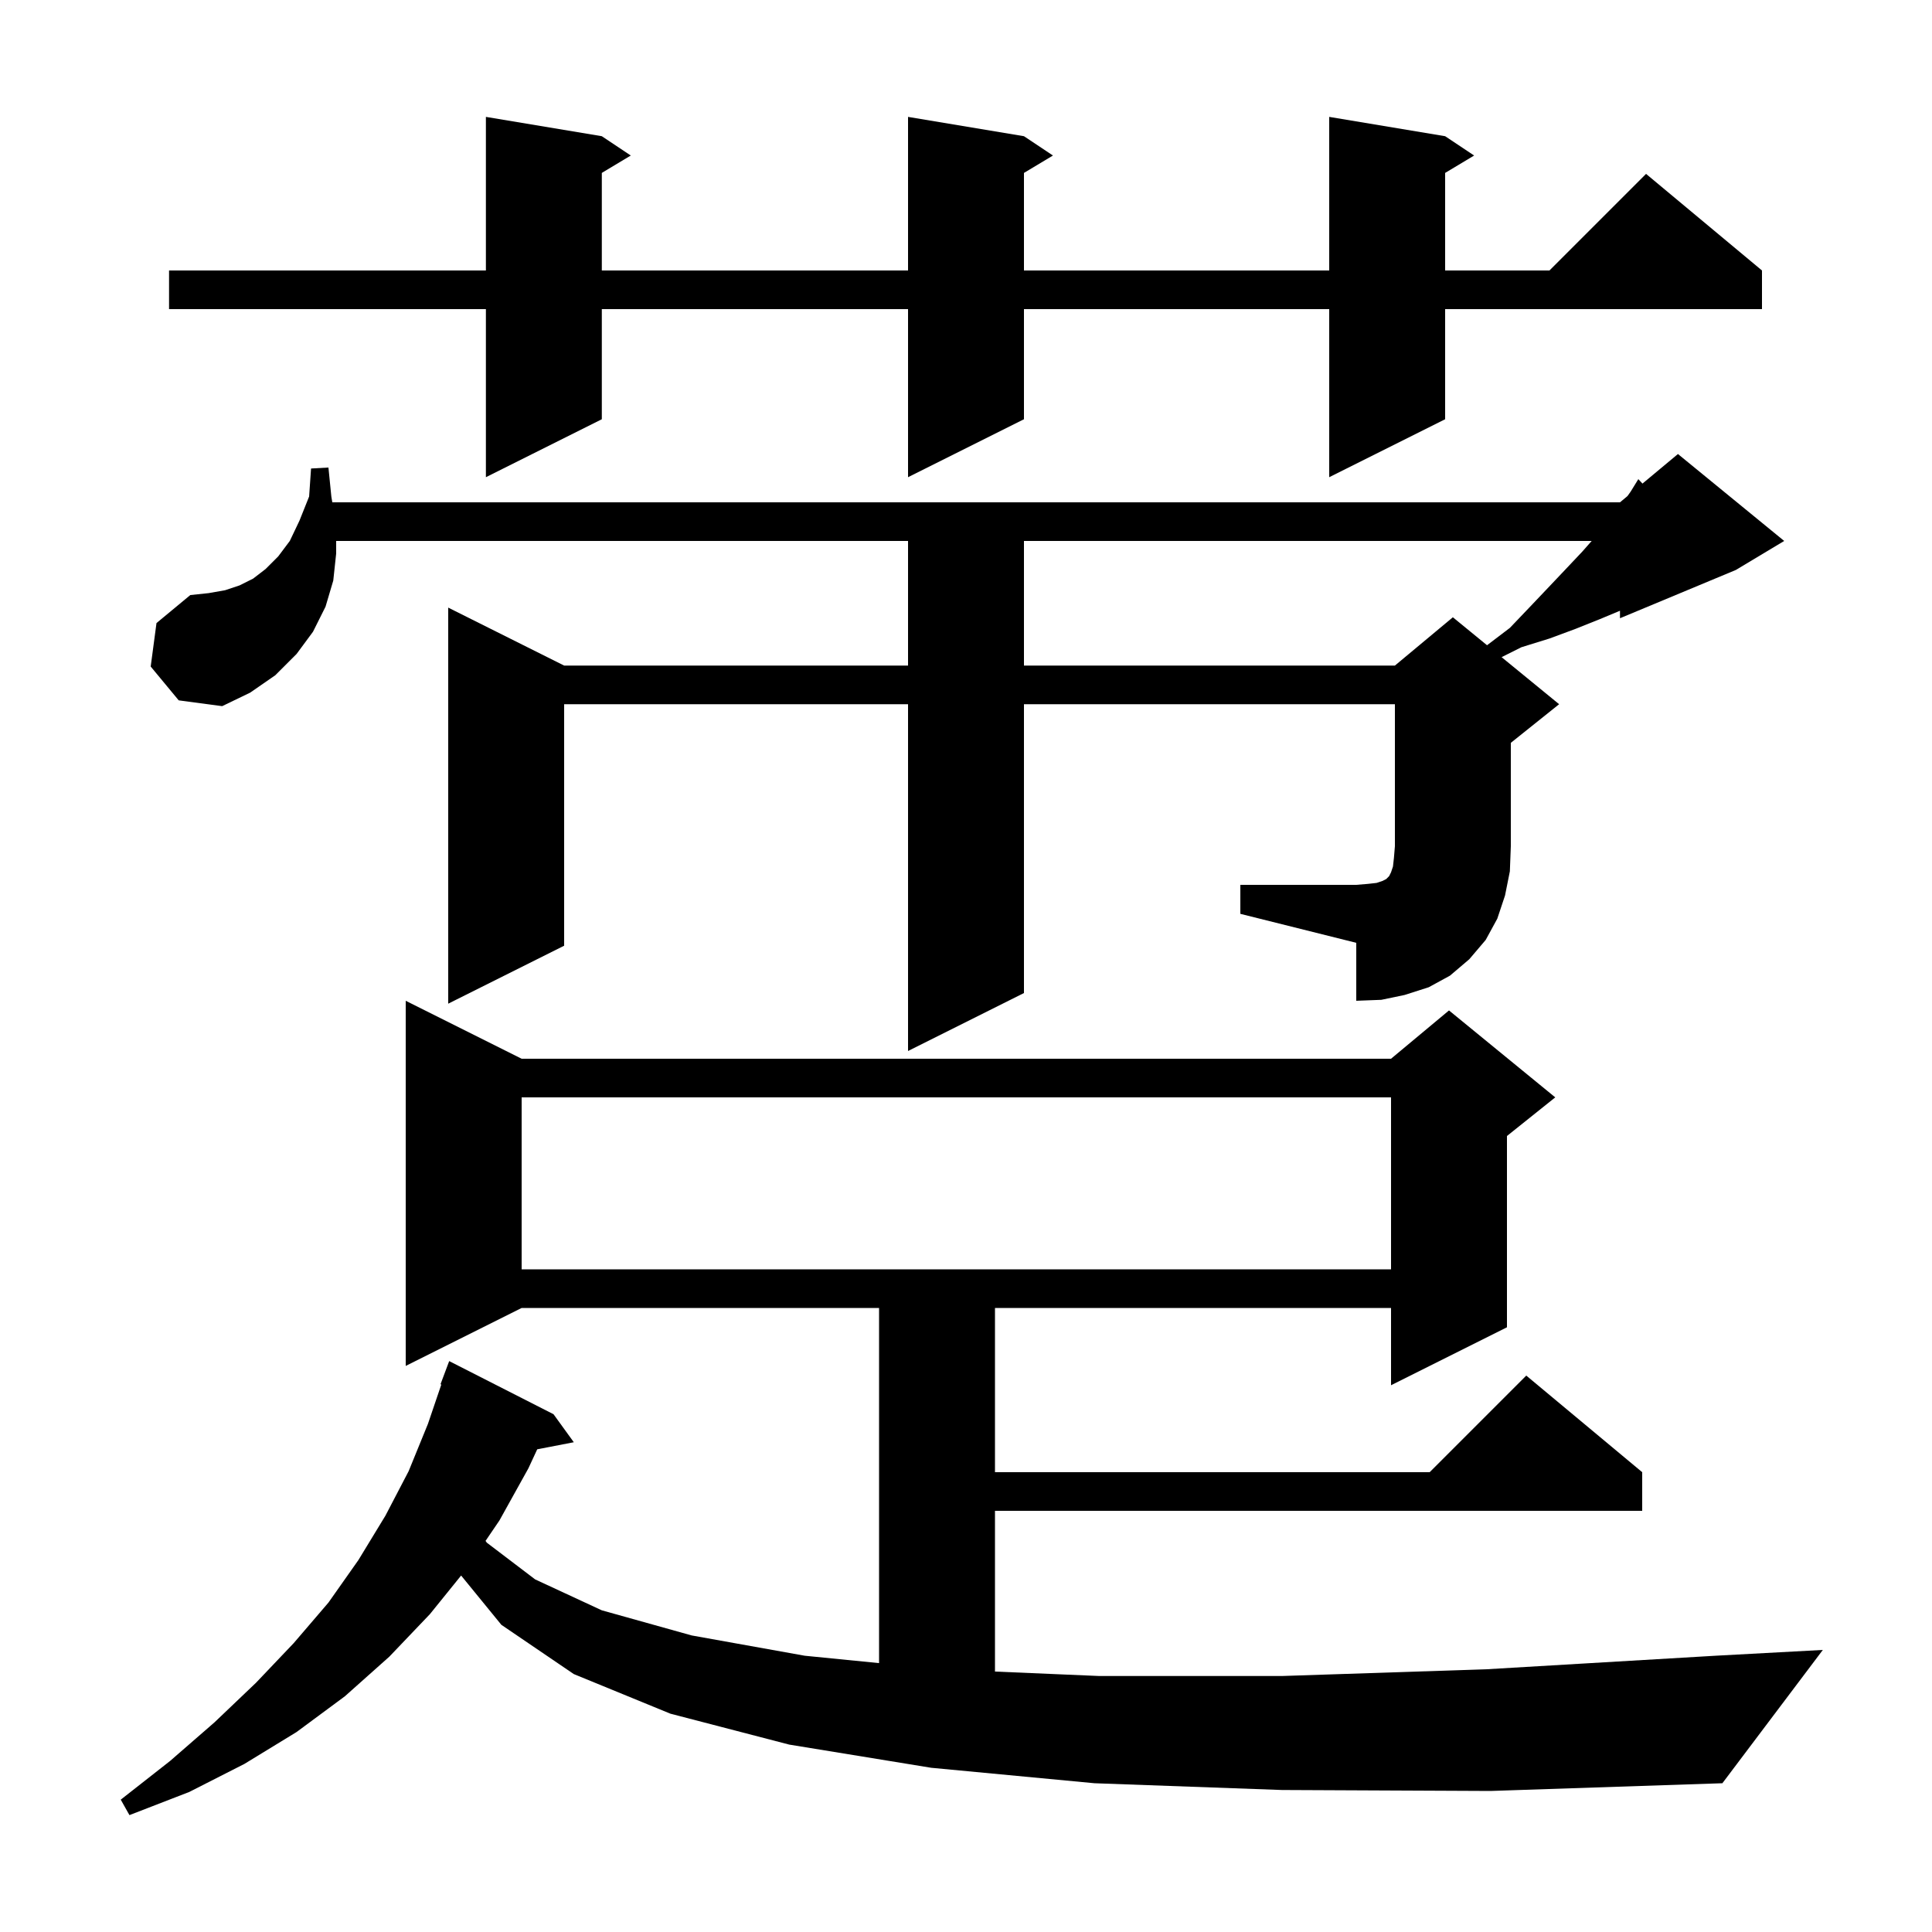 <svg xmlns="http://www.w3.org/2000/svg" xmlns:xlink="http://www.w3.org/1999/xlink" version="1.1" baseProfile="full" viewBox="0 0 200 200" width="200" height="200"><g fill="currentColor"><path d="M 132.7 185.3 L 113.3 184.6 L 96.4 183.0 L 81.7 180.6 L 69.4 177.4 L 59.4 173.3 L 51.9 168.2 L 47.735 163.099 L 44.5 167.1 L 40.3 171.5 L 35.7 175.6 L 30.7 179.3 L 25.3 182.6 L 19.6 185.5 L 13.4 187.9 L 12.5 186.3 L 17.6 182.3 L 22.2 178.3 L 26.5 174.2 L 30.4 170.1 L 34.0 165.9 L 37.1 161.5 L 39.9 156.9 L 42.3 152.3 L 44.3 147.4 L 45.686 143.323 L 45.6 143.3 L 46.5 140.9 L 57.3 146.4 L 59.4 149.3 L 55.614 150.031 L 54.7 152.0 L 51.7 157.4 L 50.263 159.514 L 50.4 159.7 L 55.4 163.5 L 62.3 166.7 L 71.6 169.3 L 83.3 171.4 L 91.0 172.165 L 91.0 135.4 L 54.0 135.4 L 42.0 141.4 L 42.0 103.6 L 54.0 109.6 L 144.0 109.6 L 150.0 104.6 L 161.0 113.6 L 156.0 117.6 L 156.0 137.4 L 144.0 143.4 L 144.0 135.4 L 103.0 135.4 L 103.0 152.4 L 148.0 152.4 L 158.0 142.4 L 170.0 152.4 L 170.0 156.4 L 103.0 156.4 L 103.0 173.039 L 113.8 173.5 L 132.7 173.5 L 153.9 172.8 L 177.6 171.4 L 188.7 170.8 L 178.3 184.6 L 154.3 185.4 Z M 54.0 113.6 L 54.0 131.4 L 144.0 131.4 L 144.0 113.6 Z M 128.4 91.6 L 140.4 91.6 L 141.6 91.5 L 142.5 91.4 L 143.1 91.2 L 143.5 91.0 L 143.8 90.7 L 144.0 90.3 L 144.2 89.7 L 144.3 88.8 L 144.4 87.6 L 144.4 72.9 L 106.0 72.9 L 106.0 102.8 L 94.0 108.8 L 94.0 72.9 L 58.4 72.9 L 58.4 97.9 L 46.4 103.9 L 46.4 62.9 L 58.4 68.9 L 94.0 68.9 L 94.0 56.0 L 34.8 56.0 L 34.8 57.3 L 34.5 60.1 L 33.7 62.8 L 32.4 65.4 L 30.7 67.7 L 28.5 69.9 L 25.9 71.7 L 23.0 73.1 L 18.5 72.5 L 15.6 69.0 L 16.2 64.5 L 19.7 61.6 L 21.6 61.4 L 23.3 61.1 L 24.8 60.6 L 26.2 59.9 L 27.5 58.9 L 28.8 57.6 L 30.0 56.0 L 31.0 53.9 L 32.0 51.4 L 32.2 48.5 L 34.0 48.4 L 34.3 51.4 L 34.4 52.0 L 167.7 52.0 L 168.476 51.353 L 168.8 50.9 L 169.6 49.6 L 170.028 50.06 L 173.7 47.0 L 184.7 56.0 L 179.7 59.0 L 167.7 64.0 L 167.7 63.225 L 165.6 64.1 L 163.1 65.1 L 160.4 66.1 L 157.5 67.0 L 155.445 68.028 L 161.4 72.9 L 156.4 76.9 L 156.4 87.6 L 156.3 90.2 L 155.8 92.7 L 155.0 95.1 L 153.8 97.3 L 152.1 99.3 L 150.1 101.0 L 147.9 102.2 L 145.4 103.0 L 143.0 103.5 L 140.4 103.6 L 140.4 97.6 L 128.4 94.6 Z M 106.0 56.0 L 106.0 68.9 L 144.4 68.9 L 150.4 63.9 L 153.938 66.795 L 156.3 65.0 L 158.4 62.8 L 160.3 60.8 L 162.1 58.9 L 163.8 57.1 L 164.771 56.0 Z M 149.6 14.1 L 152.6 16.1 L 149.6 17.9 L 149.6 28.0 L 160.4 28.0 L 170.4 18.0 L 182.4 28.0 L 182.4 32.0 L 149.6 32.0 L 149.6 43.4 L 137.6 49.4 L 137.6 32.0 L 106.0 32.0 L 106.0 43.4 L 94.0 49.4 L 94.0 32.0 L 62.3 32.0 L 62.3 43.4 L 50.3 49.4 L 50.3 32.0 L 17.5 32.0 L 17.5 28.0 L 50.3 28.0 L 50.3 12.1 L 62.3 14.1 L 65.3 16.1 L 62.3 17.9 L 62.3 28.0 L 94.0 28.0 L 94.0 12.1 L 106.0 14.1 L 109.0 16.1 L 106.0 17.9 L 106.0 28.0 L 137.6 28.0 L 137.6 12.1 Z "/></g></svg>